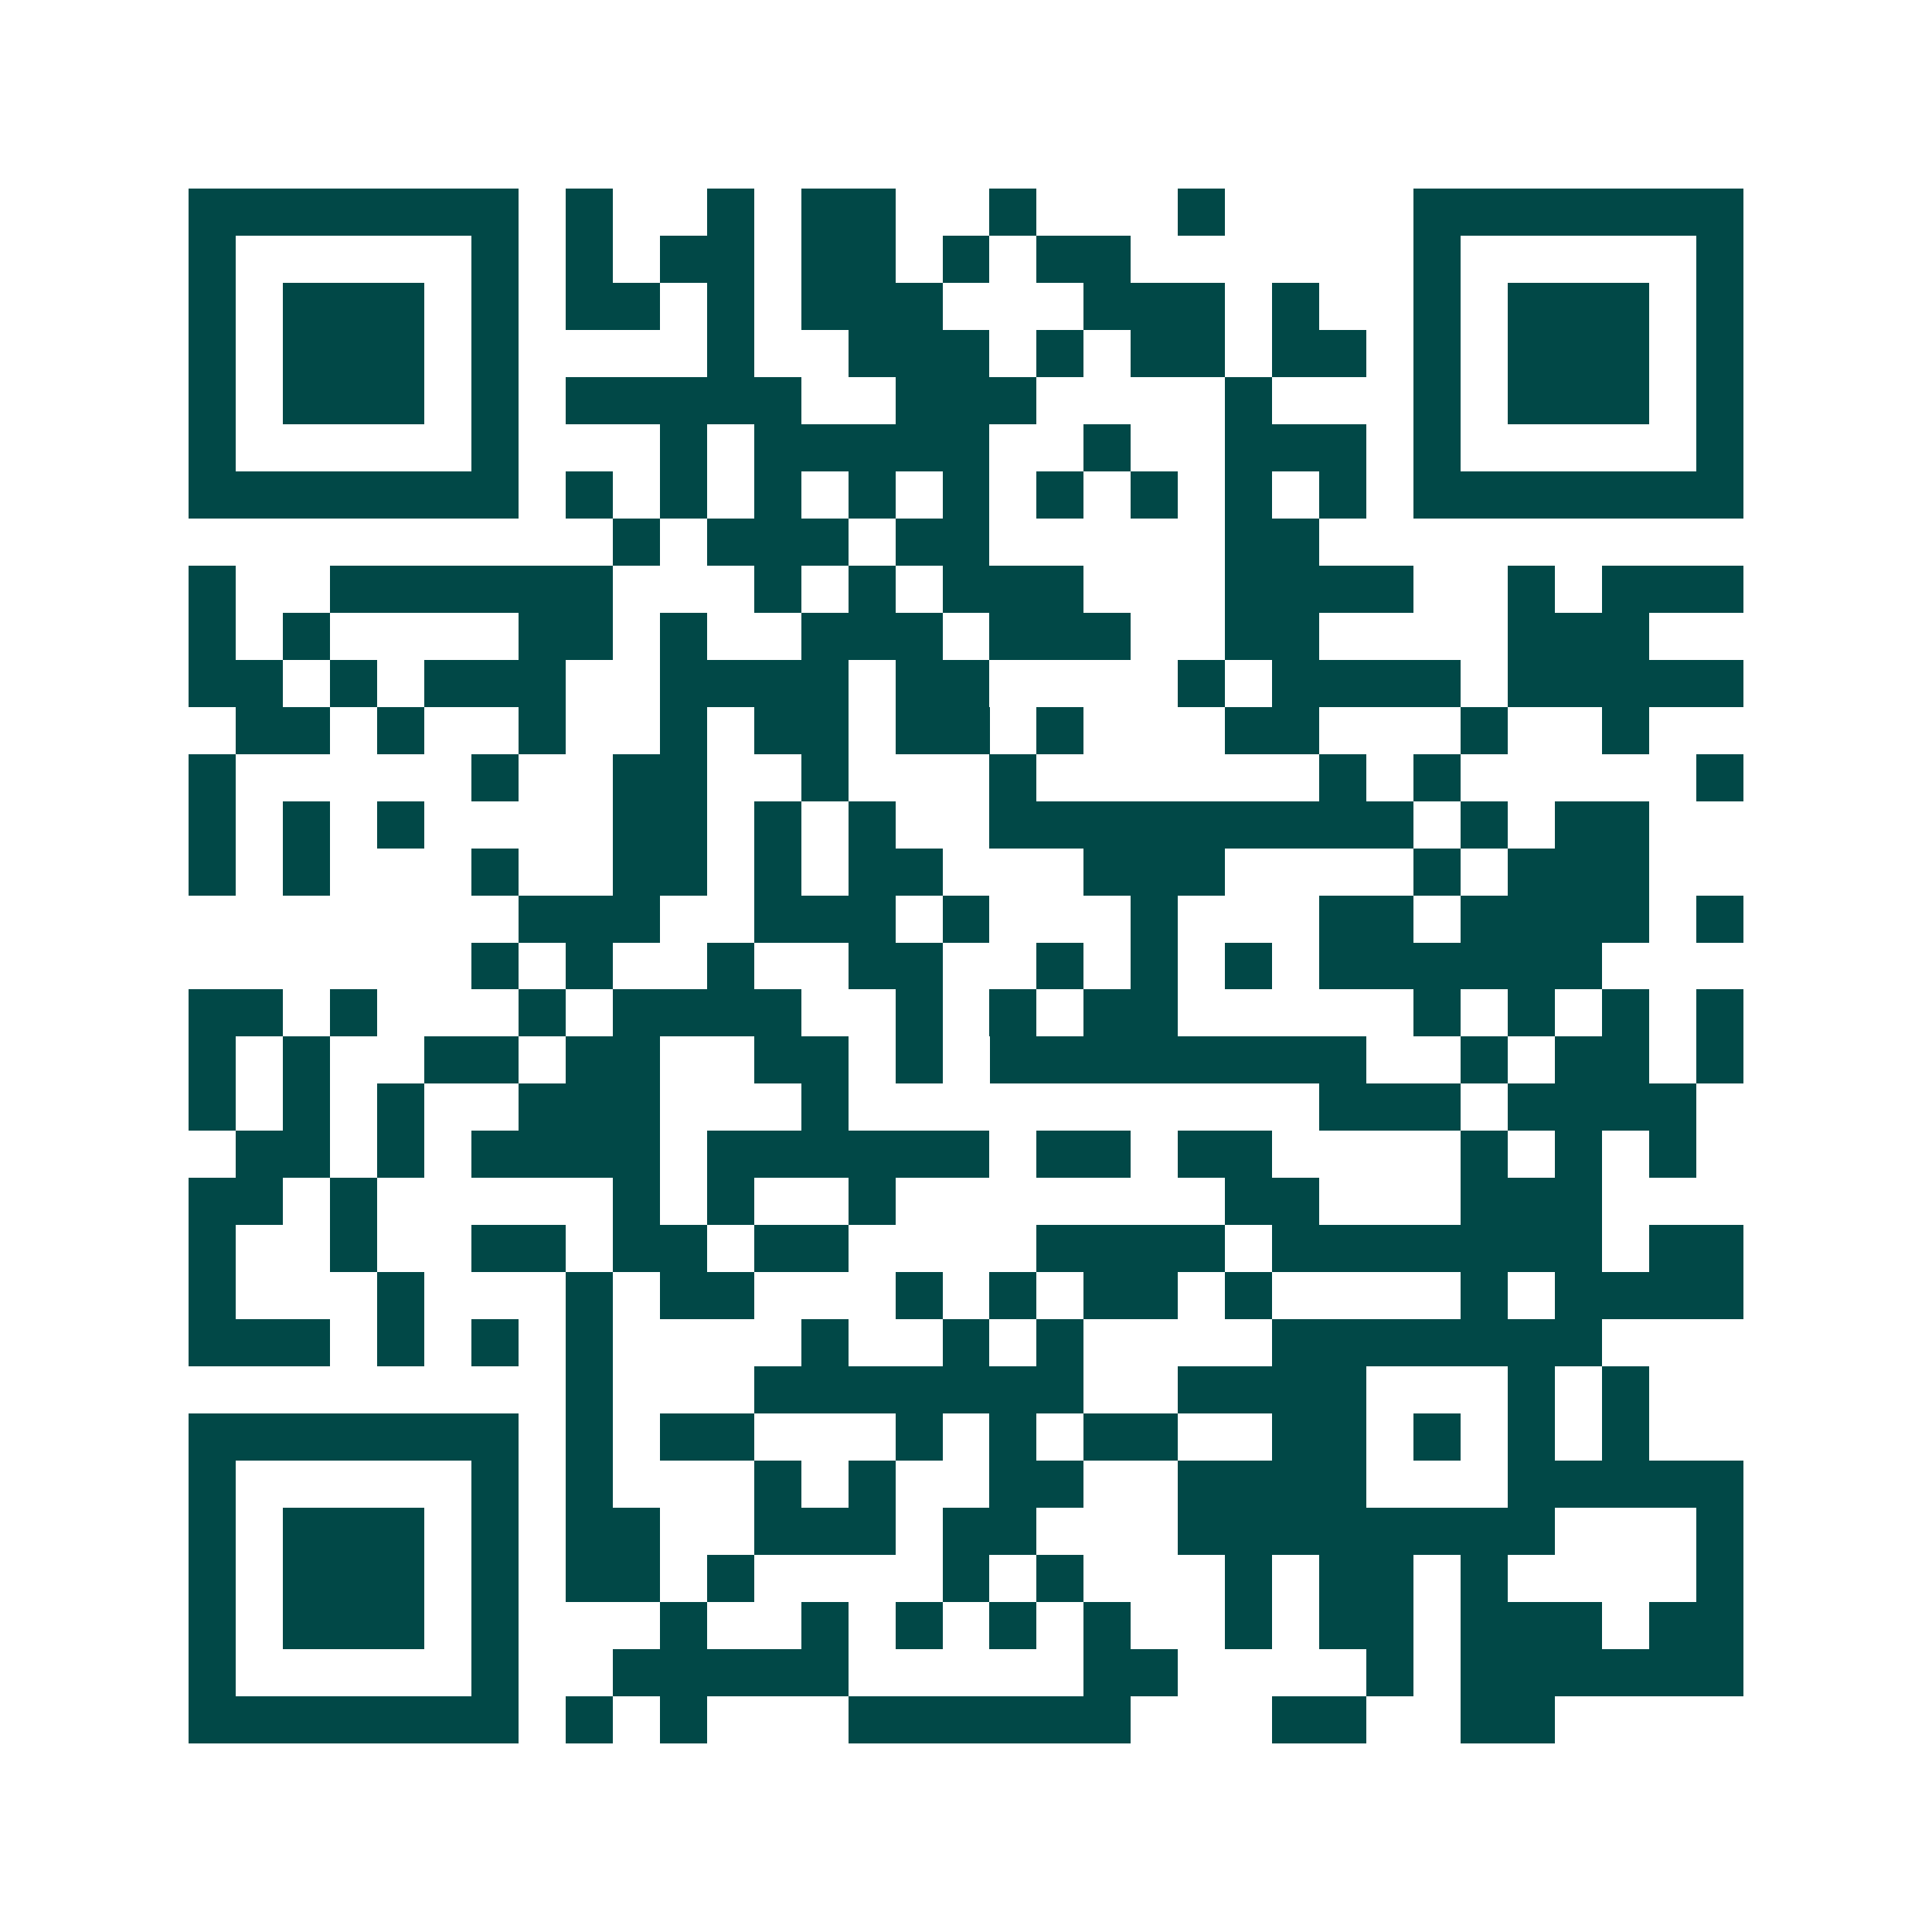 <svg xmlns="http://www.w3.org/2000/svg" width="200" height="200" viewBox="0 0 41 41" shape-rendering="crispEdges"><path fill="#ffffff" d="M0 0h41v41H0z"/><path stroke="#014847" d="M4 4.5h7m1 0h1m2 0h1m1 0h2m2 0h1m3 0h1m4 0h7M4 5.5h1m5 0h1m1 0h1m1 0h2m1 0h2m1 0h1m1 0h2m6 0h1m5 0h1M4 6.5h1m1 0h3m1 0h1m1 0h2m1 0h1m1 0h3m3 0h3m1 0h1m2 0h1m1 0h3m1 0h1M4 7.5h1m1 0h3m1 0h1m4 0h1m2 0h3m1 0h1m1 0h2m1 0h2m1 0h1m1 0h3m1 0h1M4 8.5h1m1 0h3m1 0h1m1 0h5m2 0h3m4 0h1m3 0h1m1 0h3m1 0h1M4 9.5h1m5 0h1m3 0h1m1 0h5m2 0h1m2 0h3m1 0h1m5 0h1M4 10.5h7m1 0h1m1 0h1m1 0h1m1 0h1m1 0h1m1 0h1m1 0h1m1 0h1m1 0h1m1 0h7M13 11.5h1m1 0h3m1 0h2m5 0h2M4 12.5h1m2 0h6m3 0h1m1 0h1m1 0h3m3 0h4m2 0h1m1 0h3M4 13.5h1m1 0h1m4 0h2m1 0h1m2 0h3m1 0h3m2 0h2m4 0h3M4 14.5h2m1 0h1m1 0h3m2 0h4m1 0h2m4 0h1m1 0h4m1 0h5M5 15.5h2m1 0h1m2 0h1m2 0h1m1 0h2m1 0h2m1 0h1m3 0h2m3 0h1m2 0h1M4 16.5h1m5 0h1m2 0h2m2 0h1m3 0h1m6 0h1m1 0h1m5 0h1M4 17.5h1m1 0h1m1 0h1m4 0h2m1 0h1m1 0h1m2 0h9m1 0h1m1 0h2M4 18.5h1m1 0h1m3 0h1m2 0h2m1 0h1m1 0h2m3 0h3m4 0h1m1 0h3M11 19.5h3m2 0h3m1 0h1m3 0h1m3 0h2m1 0h4m1 0h1M10 20.5h1m1 0h1m2 0h1m2 0h2m2 0h1m1 0h1m1 0h1m1 0h6M4 21.5h2m1 0h1m3 0h1m1 0h4m2 0h1m1 0h1m1 0h2m5 0h1m1 0h1m1 0h1m1 0h1M4 22.5h1m1 0h1m2 0h2m1 0h2m2 0h2m1 0h1m1 0h8m2 0h1m1 0h2m1 0h1M4 23.5h1m1 0h1m1 0h1m2 0h3m3 0h1m10 0h3m1 0h4M5 24.5h2m1 0h1m1 0h4m1 0h6m1 0h2m1 0h2m4 0h1m1 0h1m1 0h1M4 25.5h2m1 0h1m5 0h1m1 0h1m2 0h1m7 0h2m3 0h3M4 26.5h1m2 0h1m2 0h2m1 0h2m1 0h2m4 0h4m1 0h7m1 0h2M4 27.5h1m3 0h1m3 0h1m1 0h2m3 0h1m1 0h1m1 0h2m1 0h1m4 0h1m1 0h4M4 28.5h3m1 0h1m1 0h1m1 0h1m4 0h1m2 0h1m1 0h1m4 0h7M12 29.5h1m3 0h7m2 0h4m3 0h1m1 0h1M4 30.5h7m1 0h1m1 0h2m3 0h1m1 0h1m1 0h2m2 0h2m1 0h1m1 0h1m1 0h1M4 31.5h1m5 0h1m1 0h1m3 0h1m1 0h1m2 0h2m2 0h4m3 0h5M4 32.5h1m1 0h3m1 0h1m1 0h2m2 0h3m1 0h2m3 0h8m3 0h1M4 33.5h1m1 0h3m1 0h1m1 0h2m1 0h1m4 0h1m1 0h1m3 0h1m1 0h2m1 0h1m4 0h1M4 34.5h1m1 0h3m1 0h1m3 0h1m2 0h1m1 0h1m1 0h1m1 0h1m2 0h1m1 0h2m1 0h3m1 0h2M4 35.5h1m5 0h1m2 0h5m5 0h2m4 0h1m1 0h6M4 36.5h7m1 0h1m1 0h1m3 0h6m3 0h2m2 0h2"/></svg>
